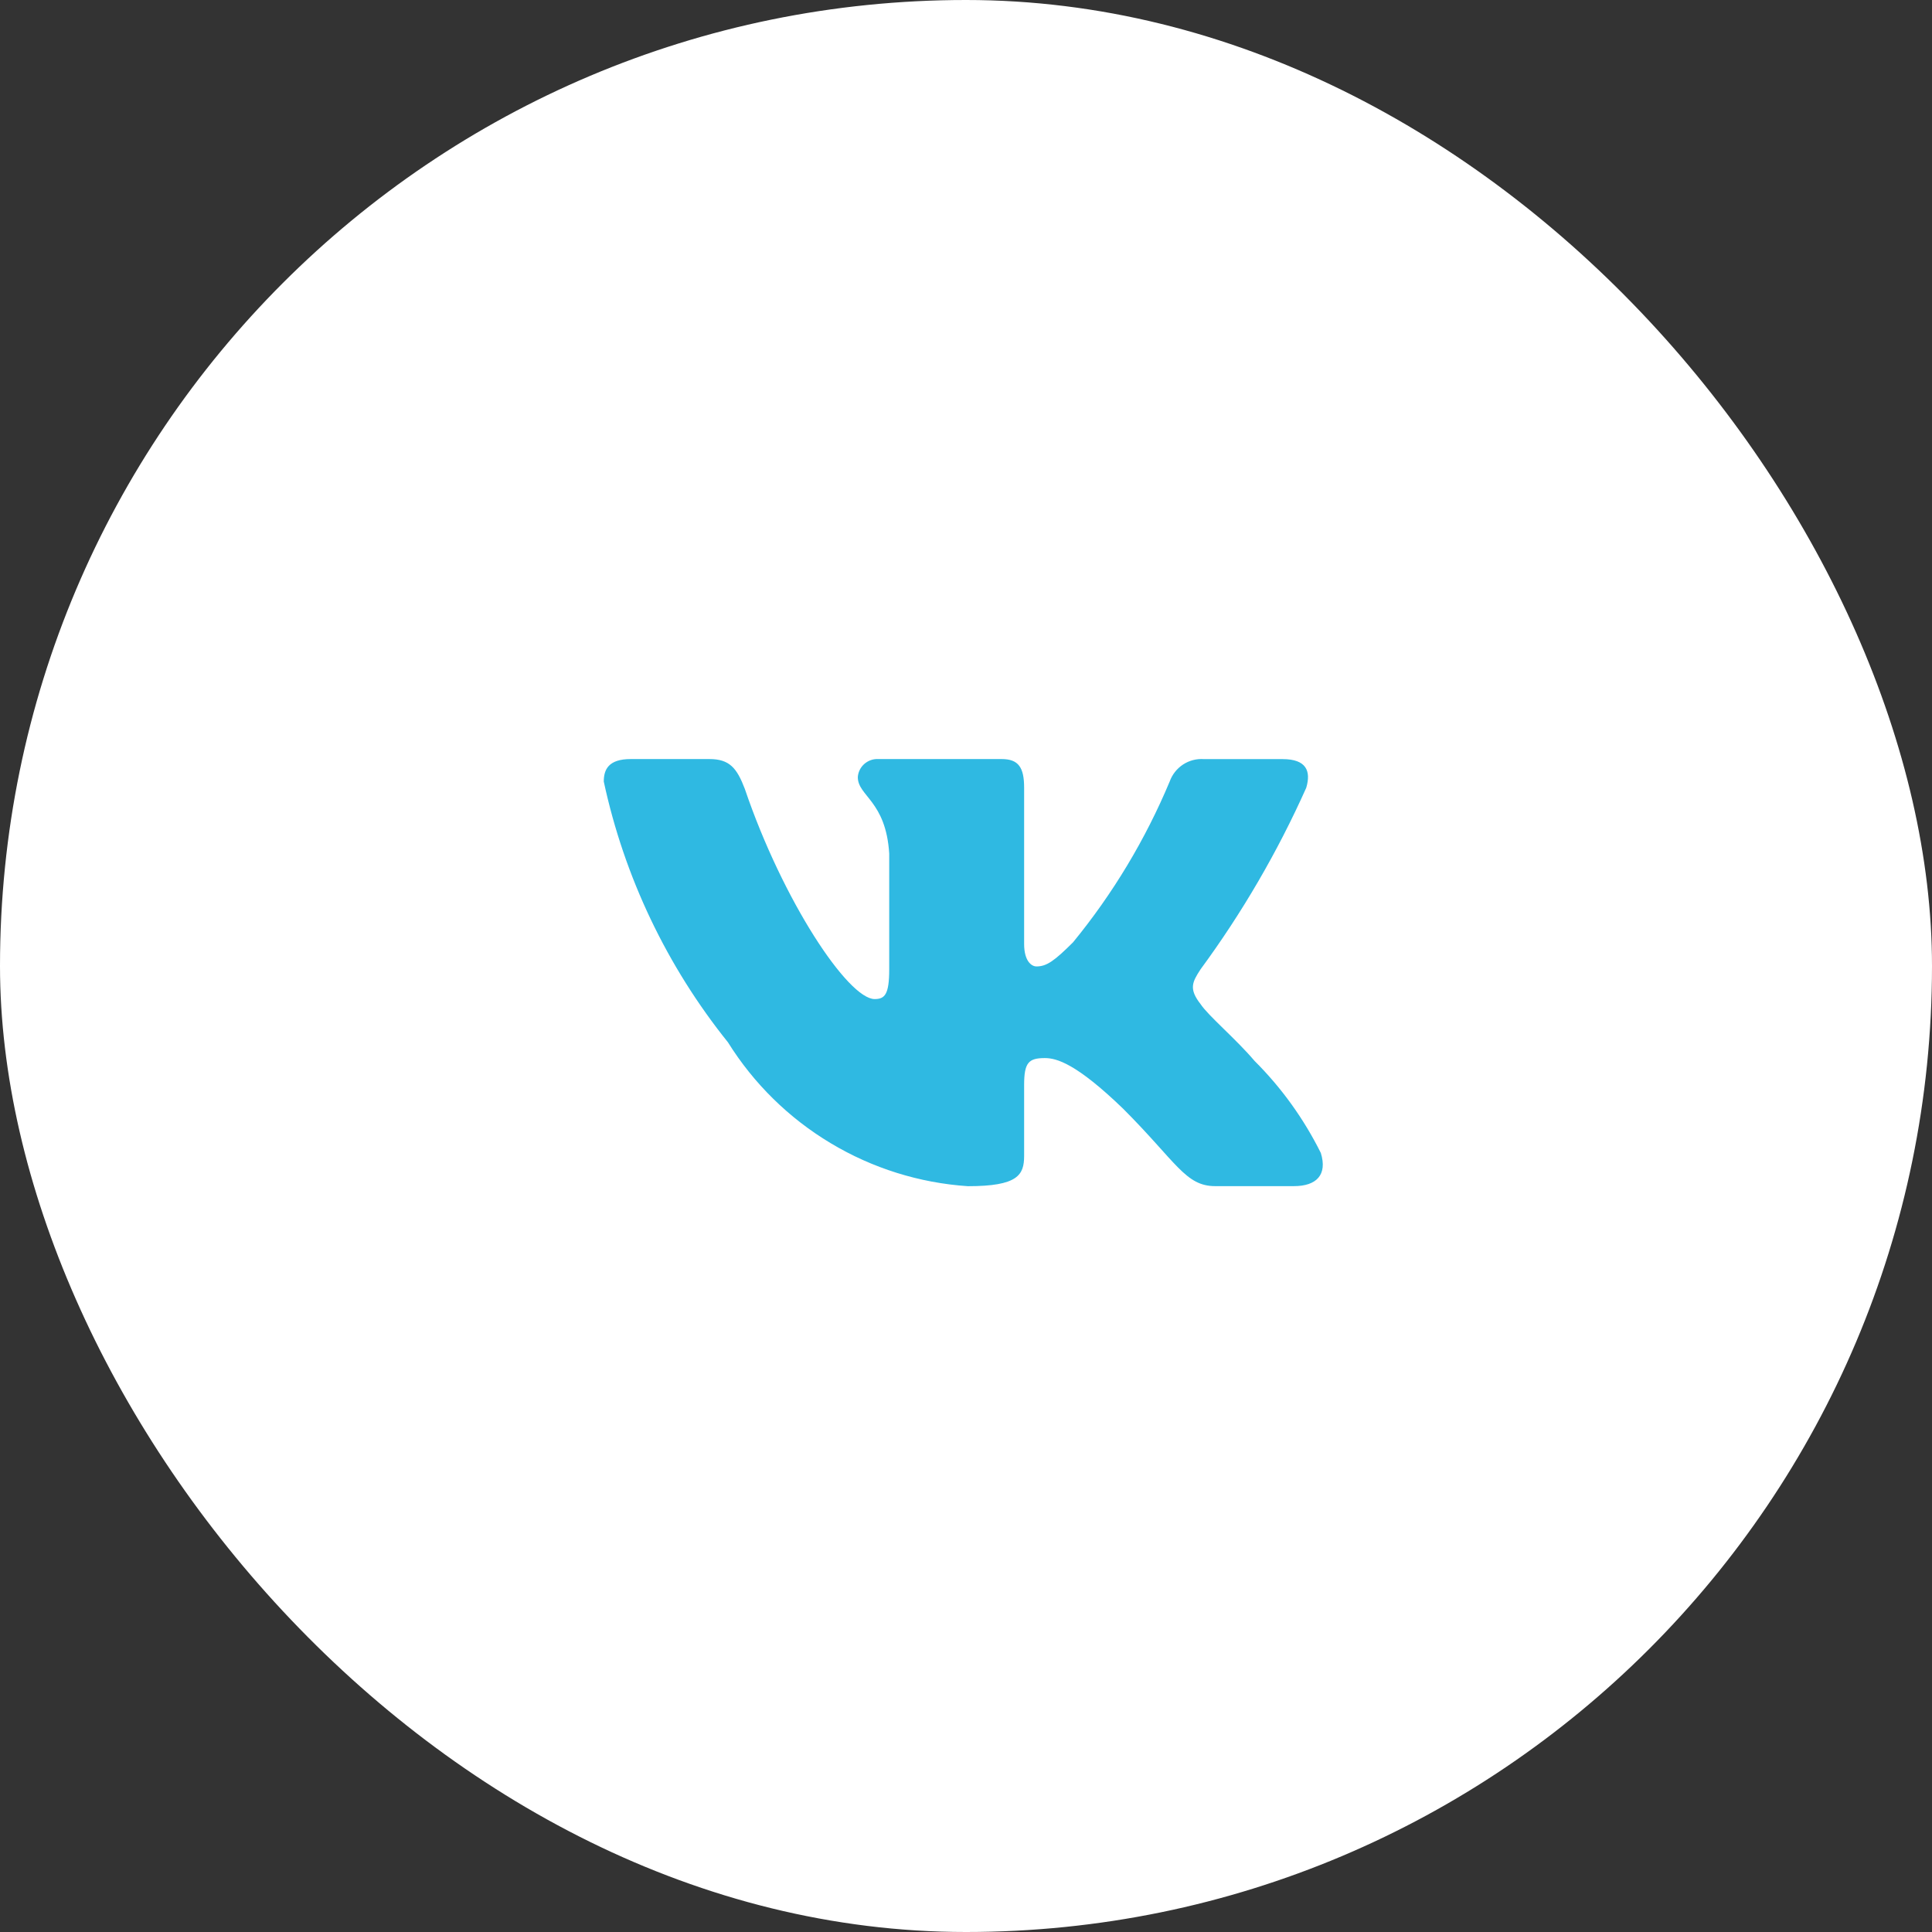 <?xml version="1.0" encoding="UTF-8"?> <svg xmlns="http://www.w3.org/2000/svg" width="35" height="35" viewBox="0 0 35 35" fill="none"><rect x="0" y="0" width="35" height="35" fill="#333333" stroke="none"/><rect width="35" height="35" rx="17.5" fill="white"></rect><path d="M23.44 21.488H22.014C21.474 21.488 21.312 21.051 20.345 20.084C19.5 19.269 19.143 19.168 18.929 19.168C18.634 19.168 18.553 19.249 18.553 19.656V20.939C18.553 21.286 18.441 21.489 17.534 21.489C16.655 21.43 15.803 21.163 15.047 20.709C14.291 20.256 13.654 19.63 13.188 18.883C12.081 17.504 11.31 15.887 10.938 14.159C10.938 13.945 11.019 13.751 11.426 13.751H12.851C13.217 13.751 13.349 13.914 13.493 14.291C14.185 16.328 15.366 18.099 15.845 18.099C16.029 18.099 16.109 18.017 16.109 17.559V15.462C16.048 14.505 15.54 14.424 15.54 14.078C15.546 13.987 15.588 13.902 15.656 13.841C15.725 13.78 15.814 13.747 15.906 13.751H18.146C18.452 13.751 18.553 13.904 18.553 14.27V17.101C18.553 17.407 18.684 17.508 18.777 17.508C18.961 17.508 19.102 17.407 19.439 17.071C20.161 16.19 20.75 15.209 21.19 14.158C21.235 14.032 21.32 13.924 21.432 13.85C21.544 13.777 21.677 13.742 21.811 13.752H23.236C23.664 13.752 23.754 13.966 23.664 14.271C23.145 15.432 22.503 16.535 21.75 17.559C21.596 17.794 21.535 17.916 21.75 18.191C21.891 18.404 22.391 18.822 22.727 19.219C23.216 19.706 23.621 20.27 23.928 20.887C24.051 21.285 23.847 21.488 23.44 21.488Z" fill="#2FB9E2"></path></svg> 